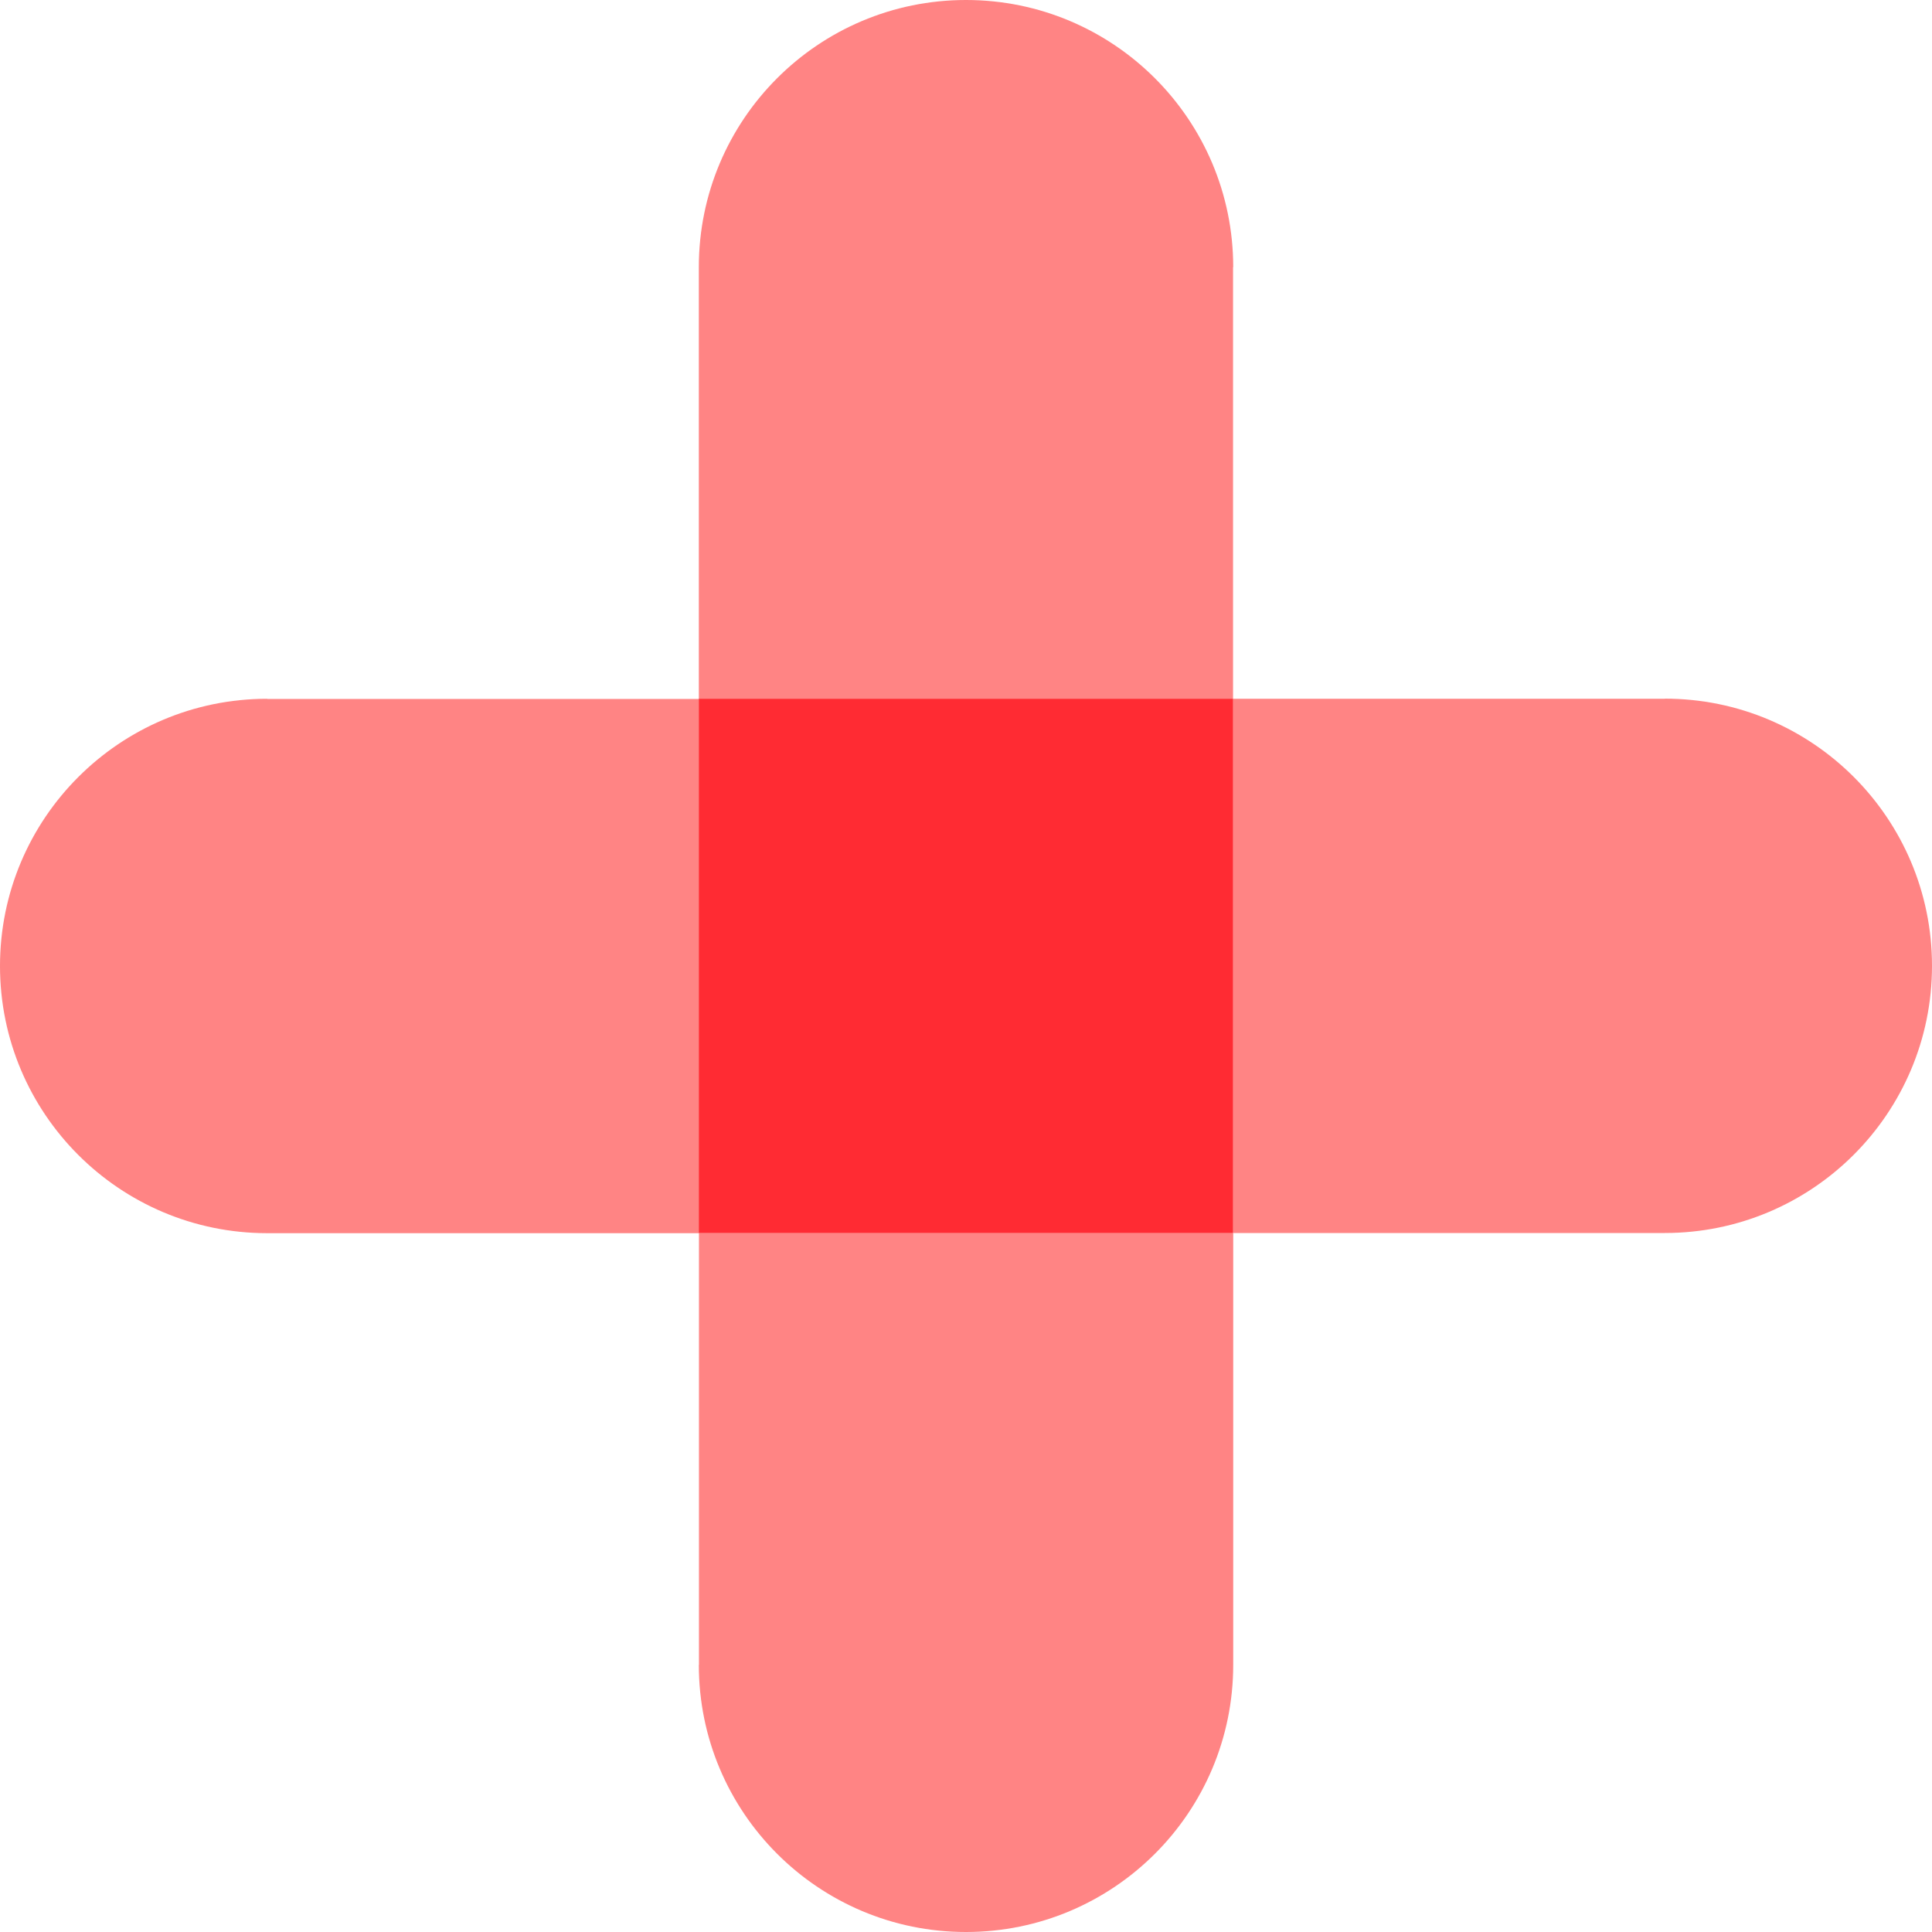 <svg width="45" height="45" viewBox="0 0 45 45" fill="none" xmlns="http://www.w3.org/2000/svg">
<g style="mix-blend-mode:multiply">
<path d="M6.223 16.276C2.787 16.276 0 19.063 0 22.5C0 25.937 2.787 28.723 6.223 28.723H16.276V16.28H6.223V16.276Z" fill="#FF8484"/>
</g>
<g style="mix-blend-mode:multiply">
<path d="M38.776 16.276H28.723V28.719H38.776C42.213 28.719 45 25.933 45 22.496C45 19.059 42.213 16.273 38.776 16.273V16.276Z" fill="#FF8484"/>
</g>
<g style="mix-blend-mode:multiply">
<path d="M16.277 38.777C16.277 42.214 19.063 45 22.5 45C25.937 45 28.724 42.214 28.724 38.777V28.724H16.28V38.777H16.277Z" fill="#FF8484"/>
</g>
<g style="mix-blend-mode:multiply">
<path d="M28.724 6.223C28.724 2.787 25.937 0 22.5 0C19.063 0 16.277 2.787 16.277 6.223V16.276H28.72V6.223H28.724Z" fill="#FF8484"/>
</g>
<g style="mix-blend-mode:multiply">
<path d="M28.72 16.276H16.277V28.72H28.72V16.276Z" fill="#FF8484"/>
</g>
<path d="M28.72 16.276H16.277V28.72H28.72V16.276Z" fill="#FF2B33"/>
</svg>
